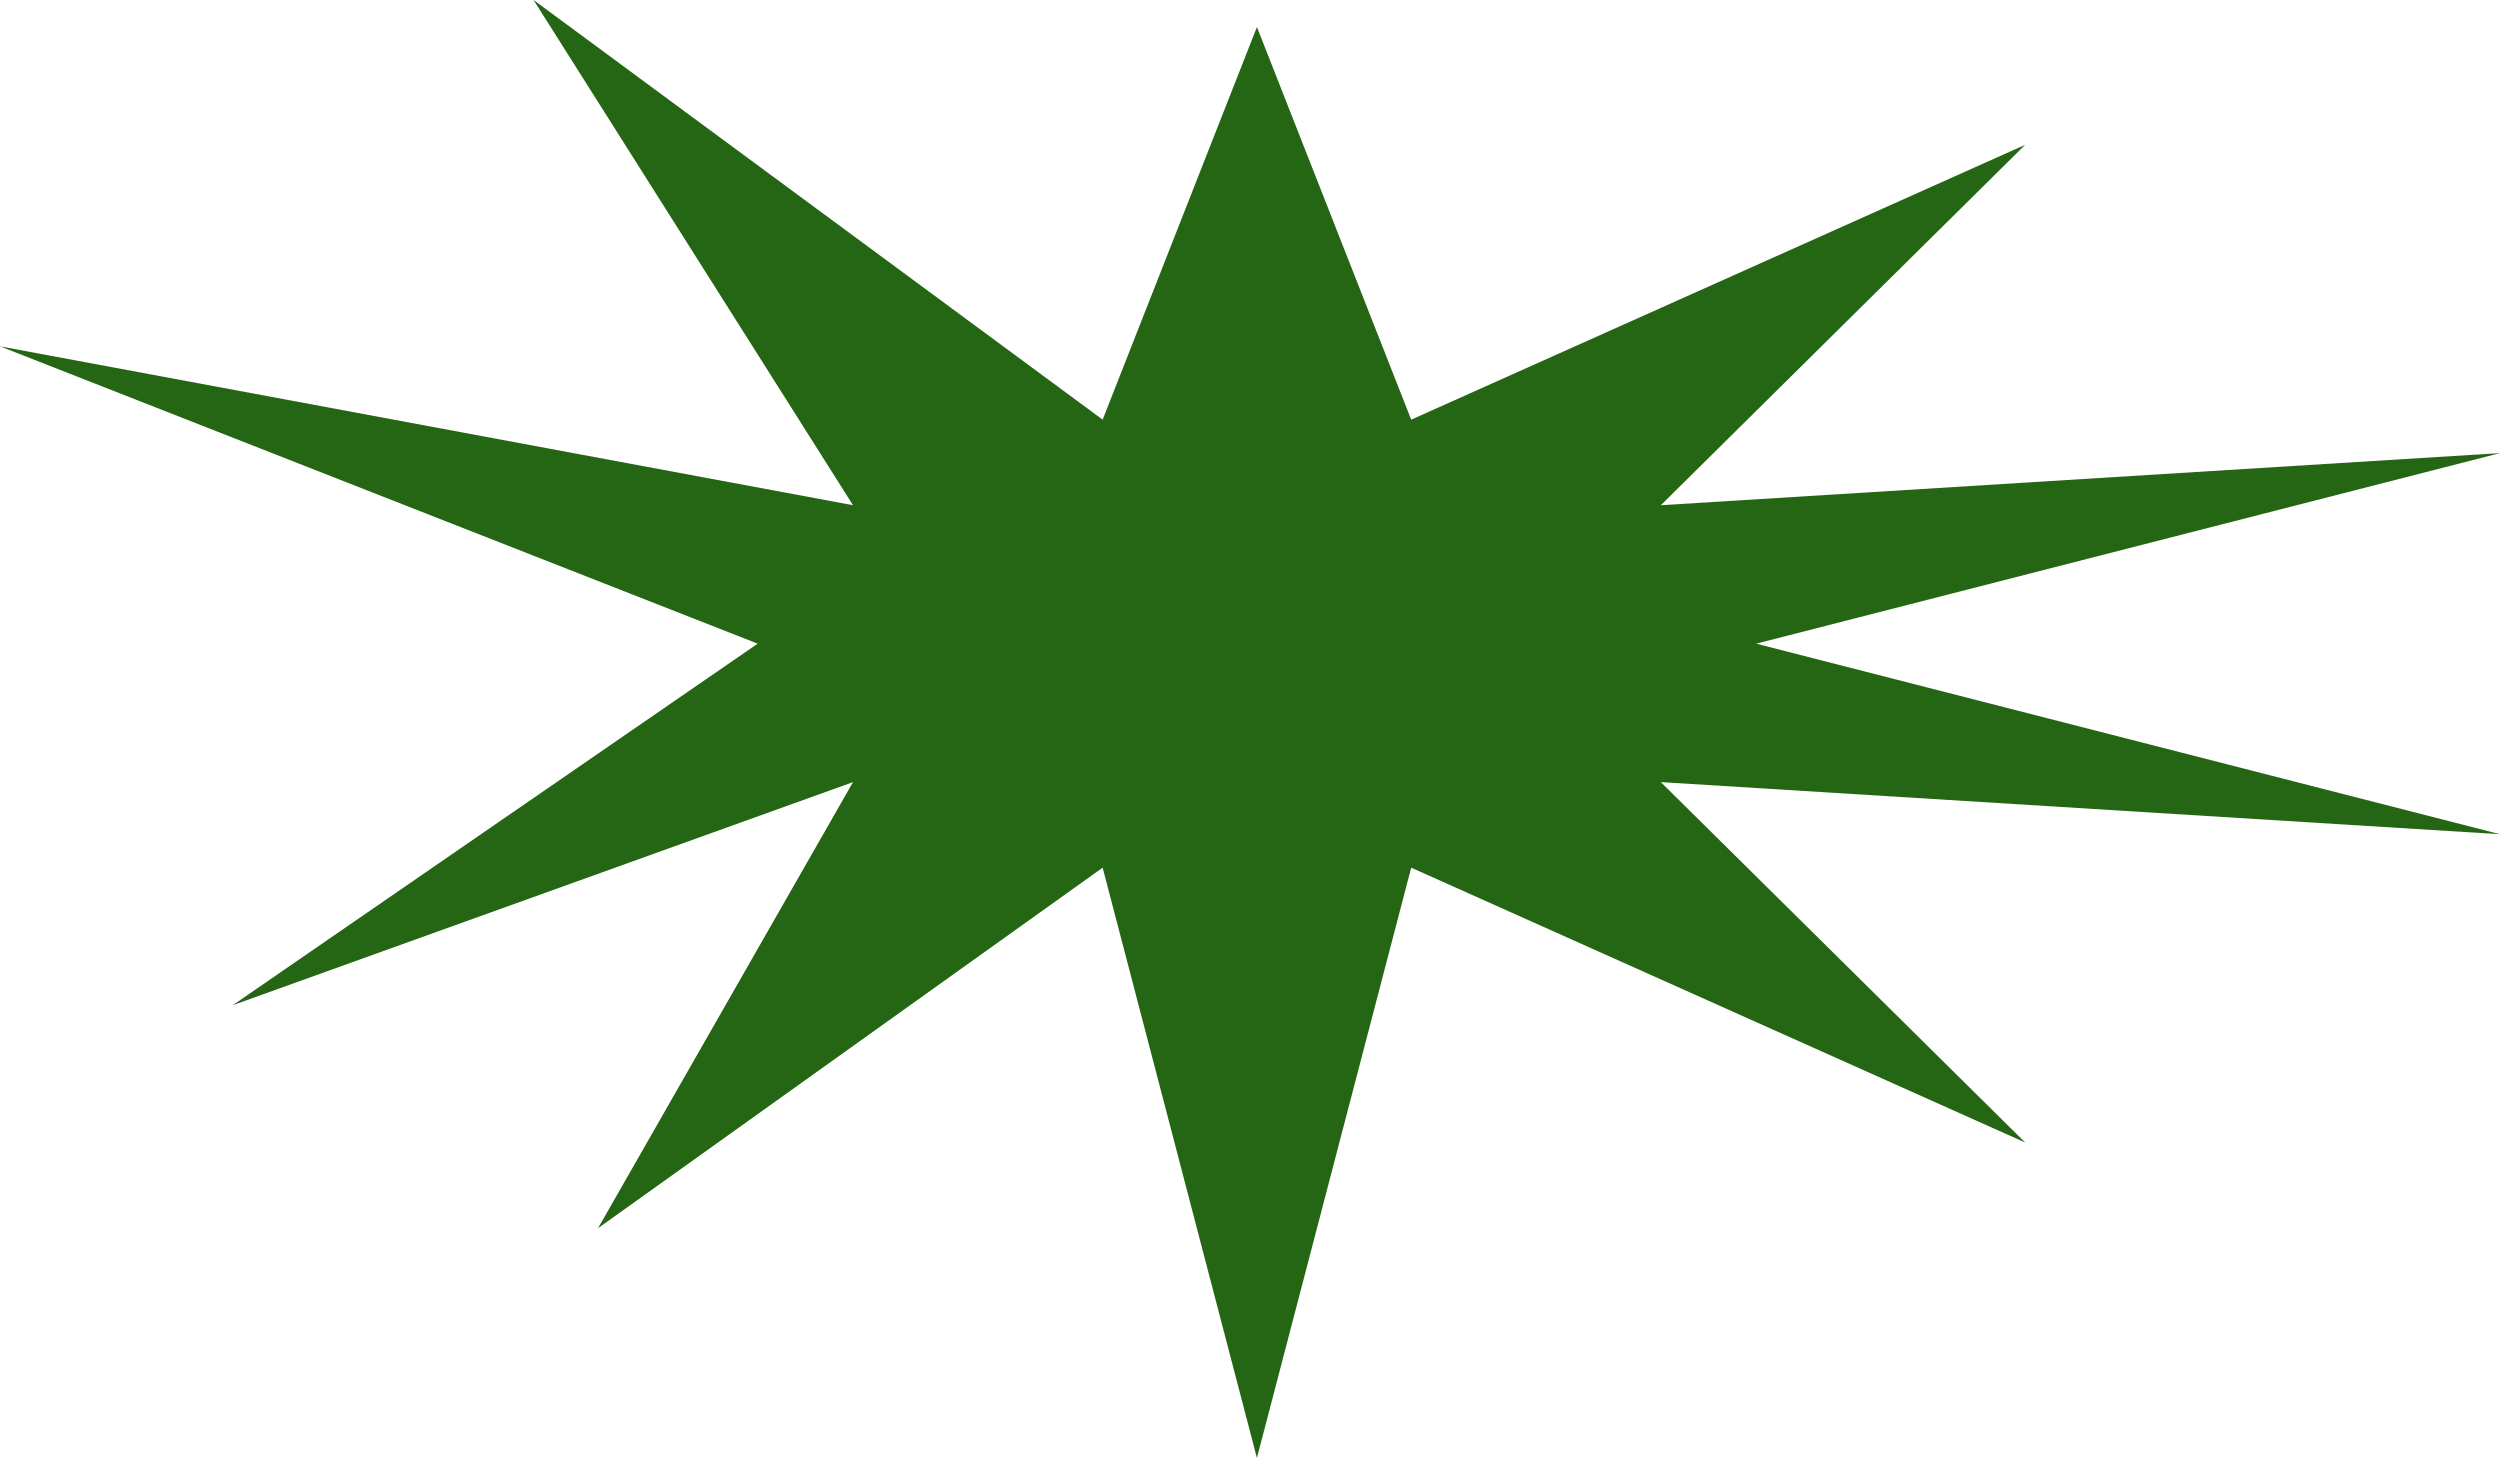 <?xml version="1.0" encoding="UTF-8"?> <svg xmlns="http://www.w3.org/2000/svg" width="2188" height="1276" viewBox="0 0 2188 1276" fill="none"> <path d="M1100.06 23.657L1235.08 367.284L1772.44 126.726L1453.55 442.168L2188 396.564L1537 563.333L2188 730.102L1453.55 684.497L1772.44 999.939L1235.08 759.381L1100.05 1276L965.034 759.381L523.388 1074.92L746.563 684.497L203.714 879.745L663.114 563.333L0 303.105L746.563 442.168L466.975 0L965.034 367.284L1100.06 23.657Z" fill="#256614"></path> </svg> 